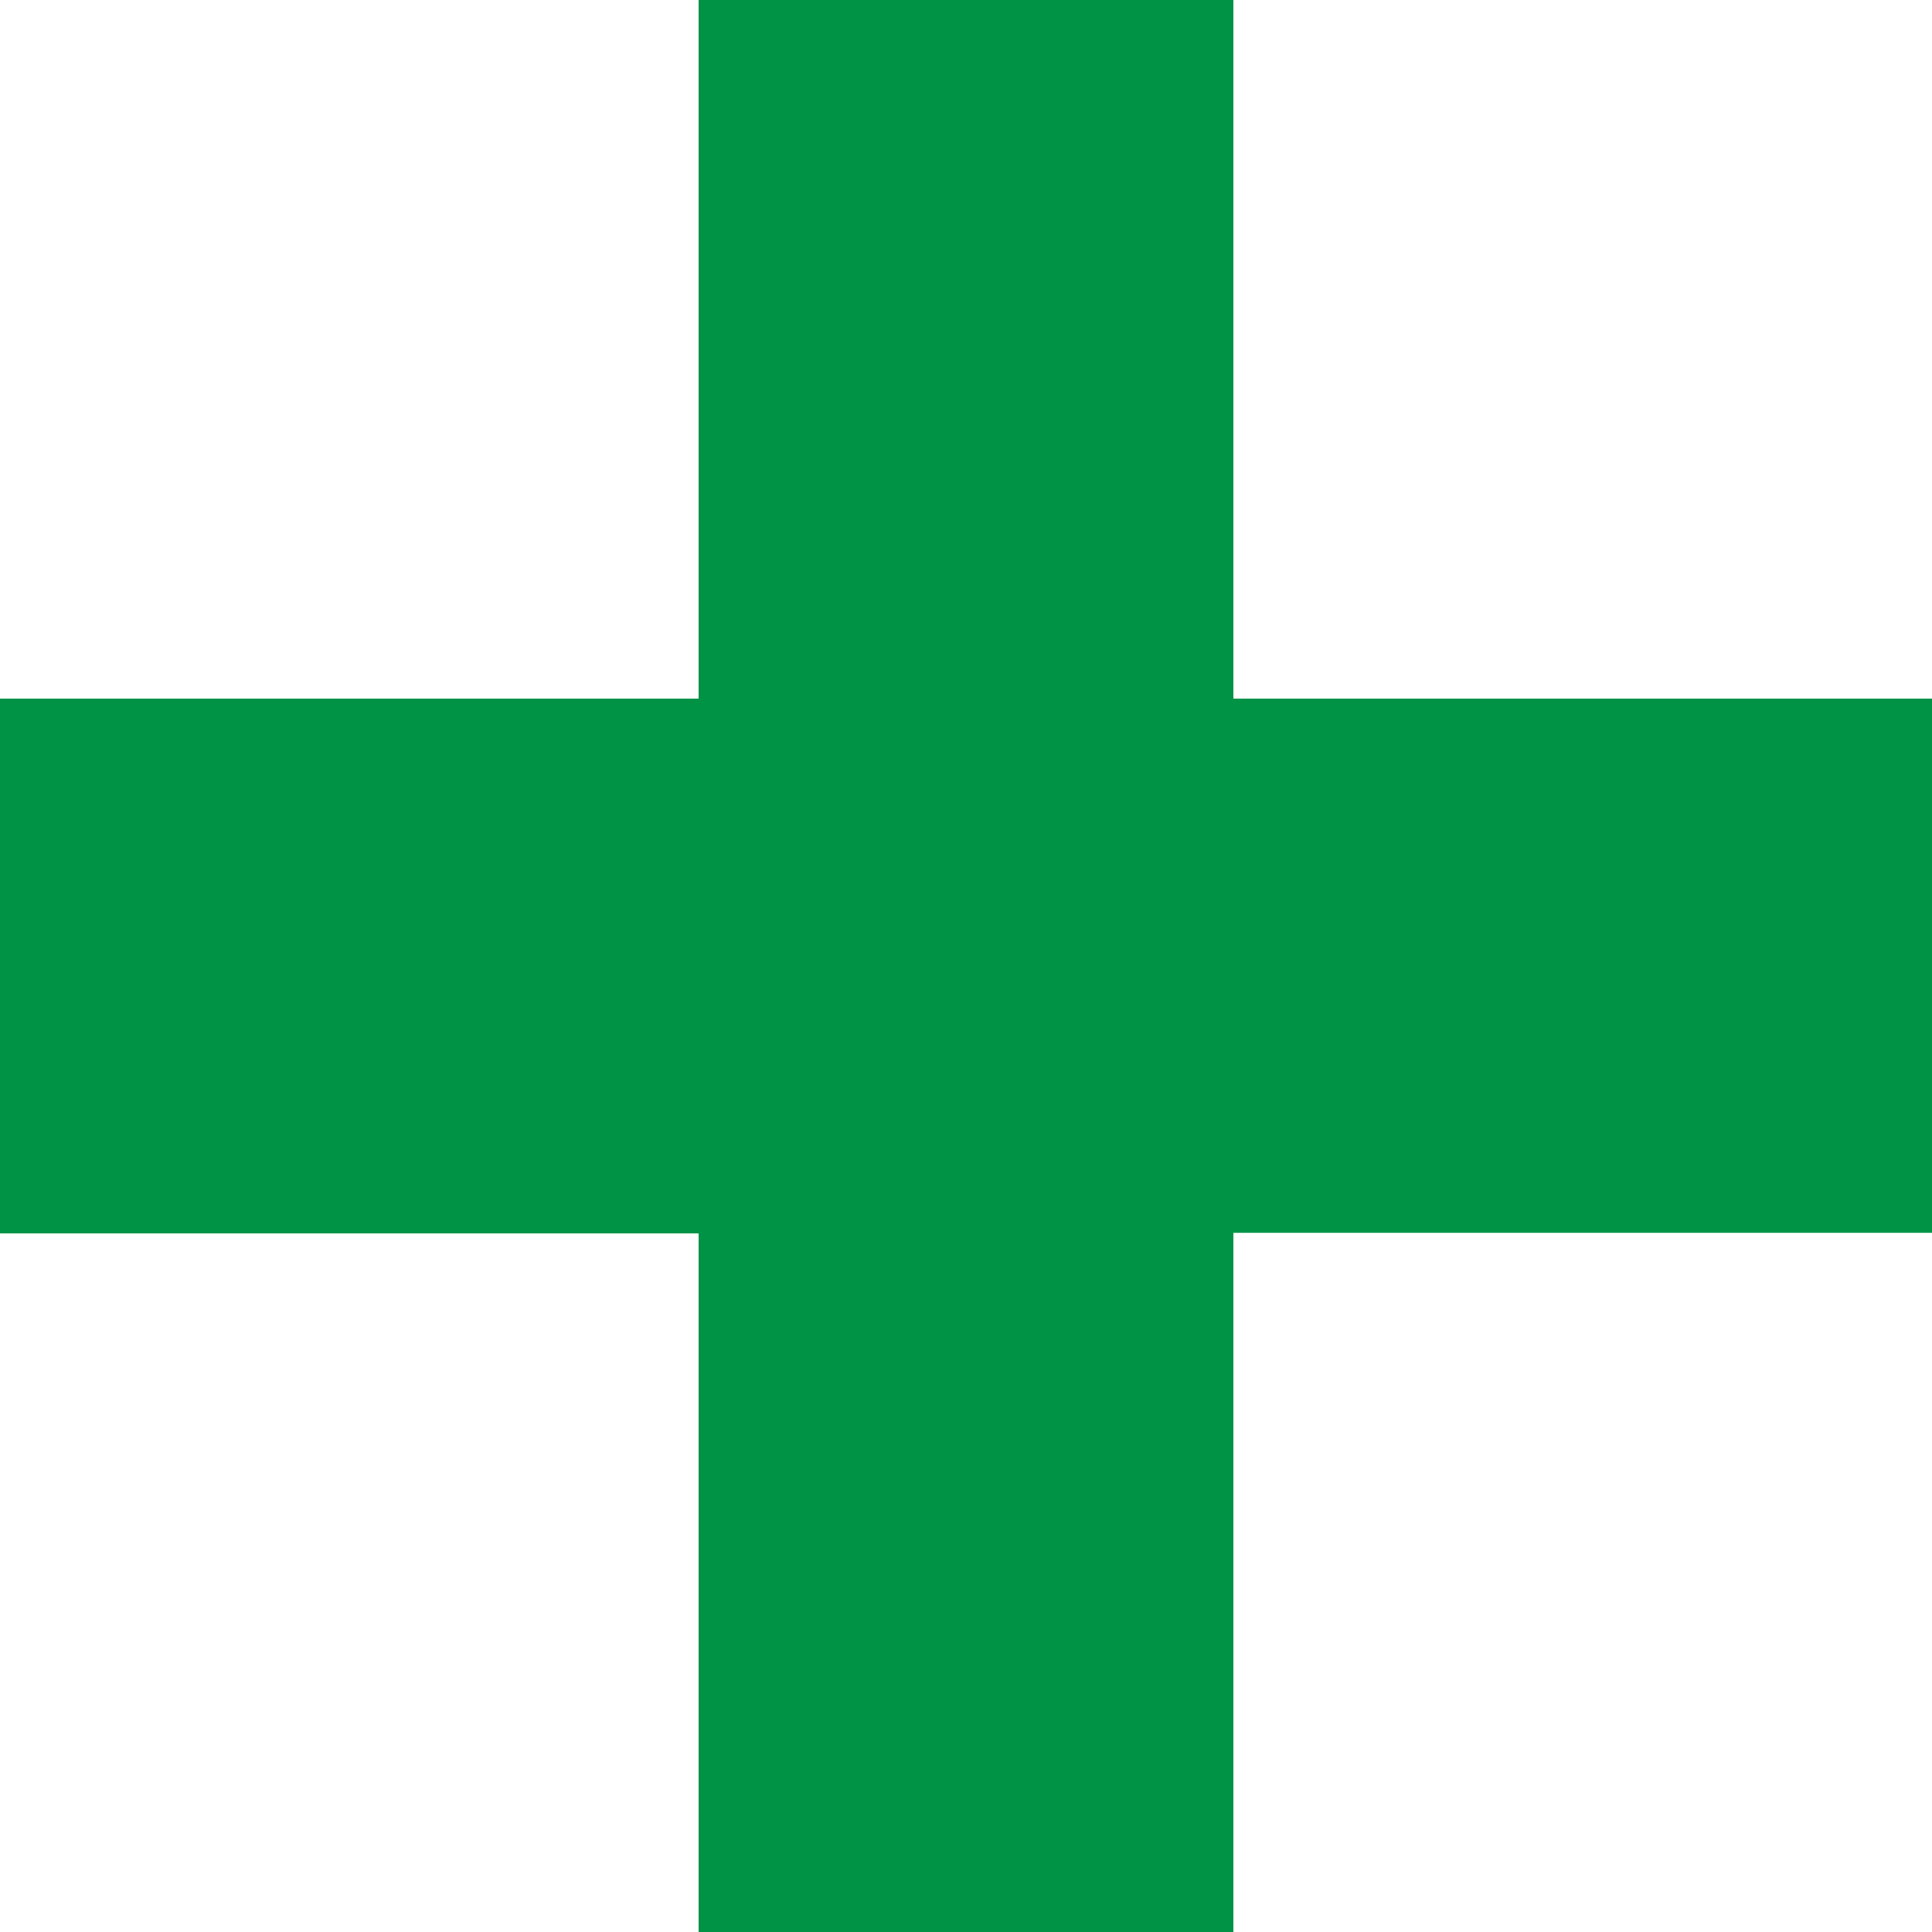 <svg xmlns="http://www.w3.org/2000/svg" viewBox="0 0 29.51 29.51"><defs><style>.cls-1{fill:#009245;}</style></defs><title>アセット 9</title><g id="レイヤー_2" data-name="レイヤー 2"><g id="レイヤー_1-2" data-name="レイヤー 1"><path class="cls-1" d="M18.84,0V10.67H29.51v8.16H18.84V29.51H10.67V18.84H0V10.67H10.67V0Z"/></g></g></svg>